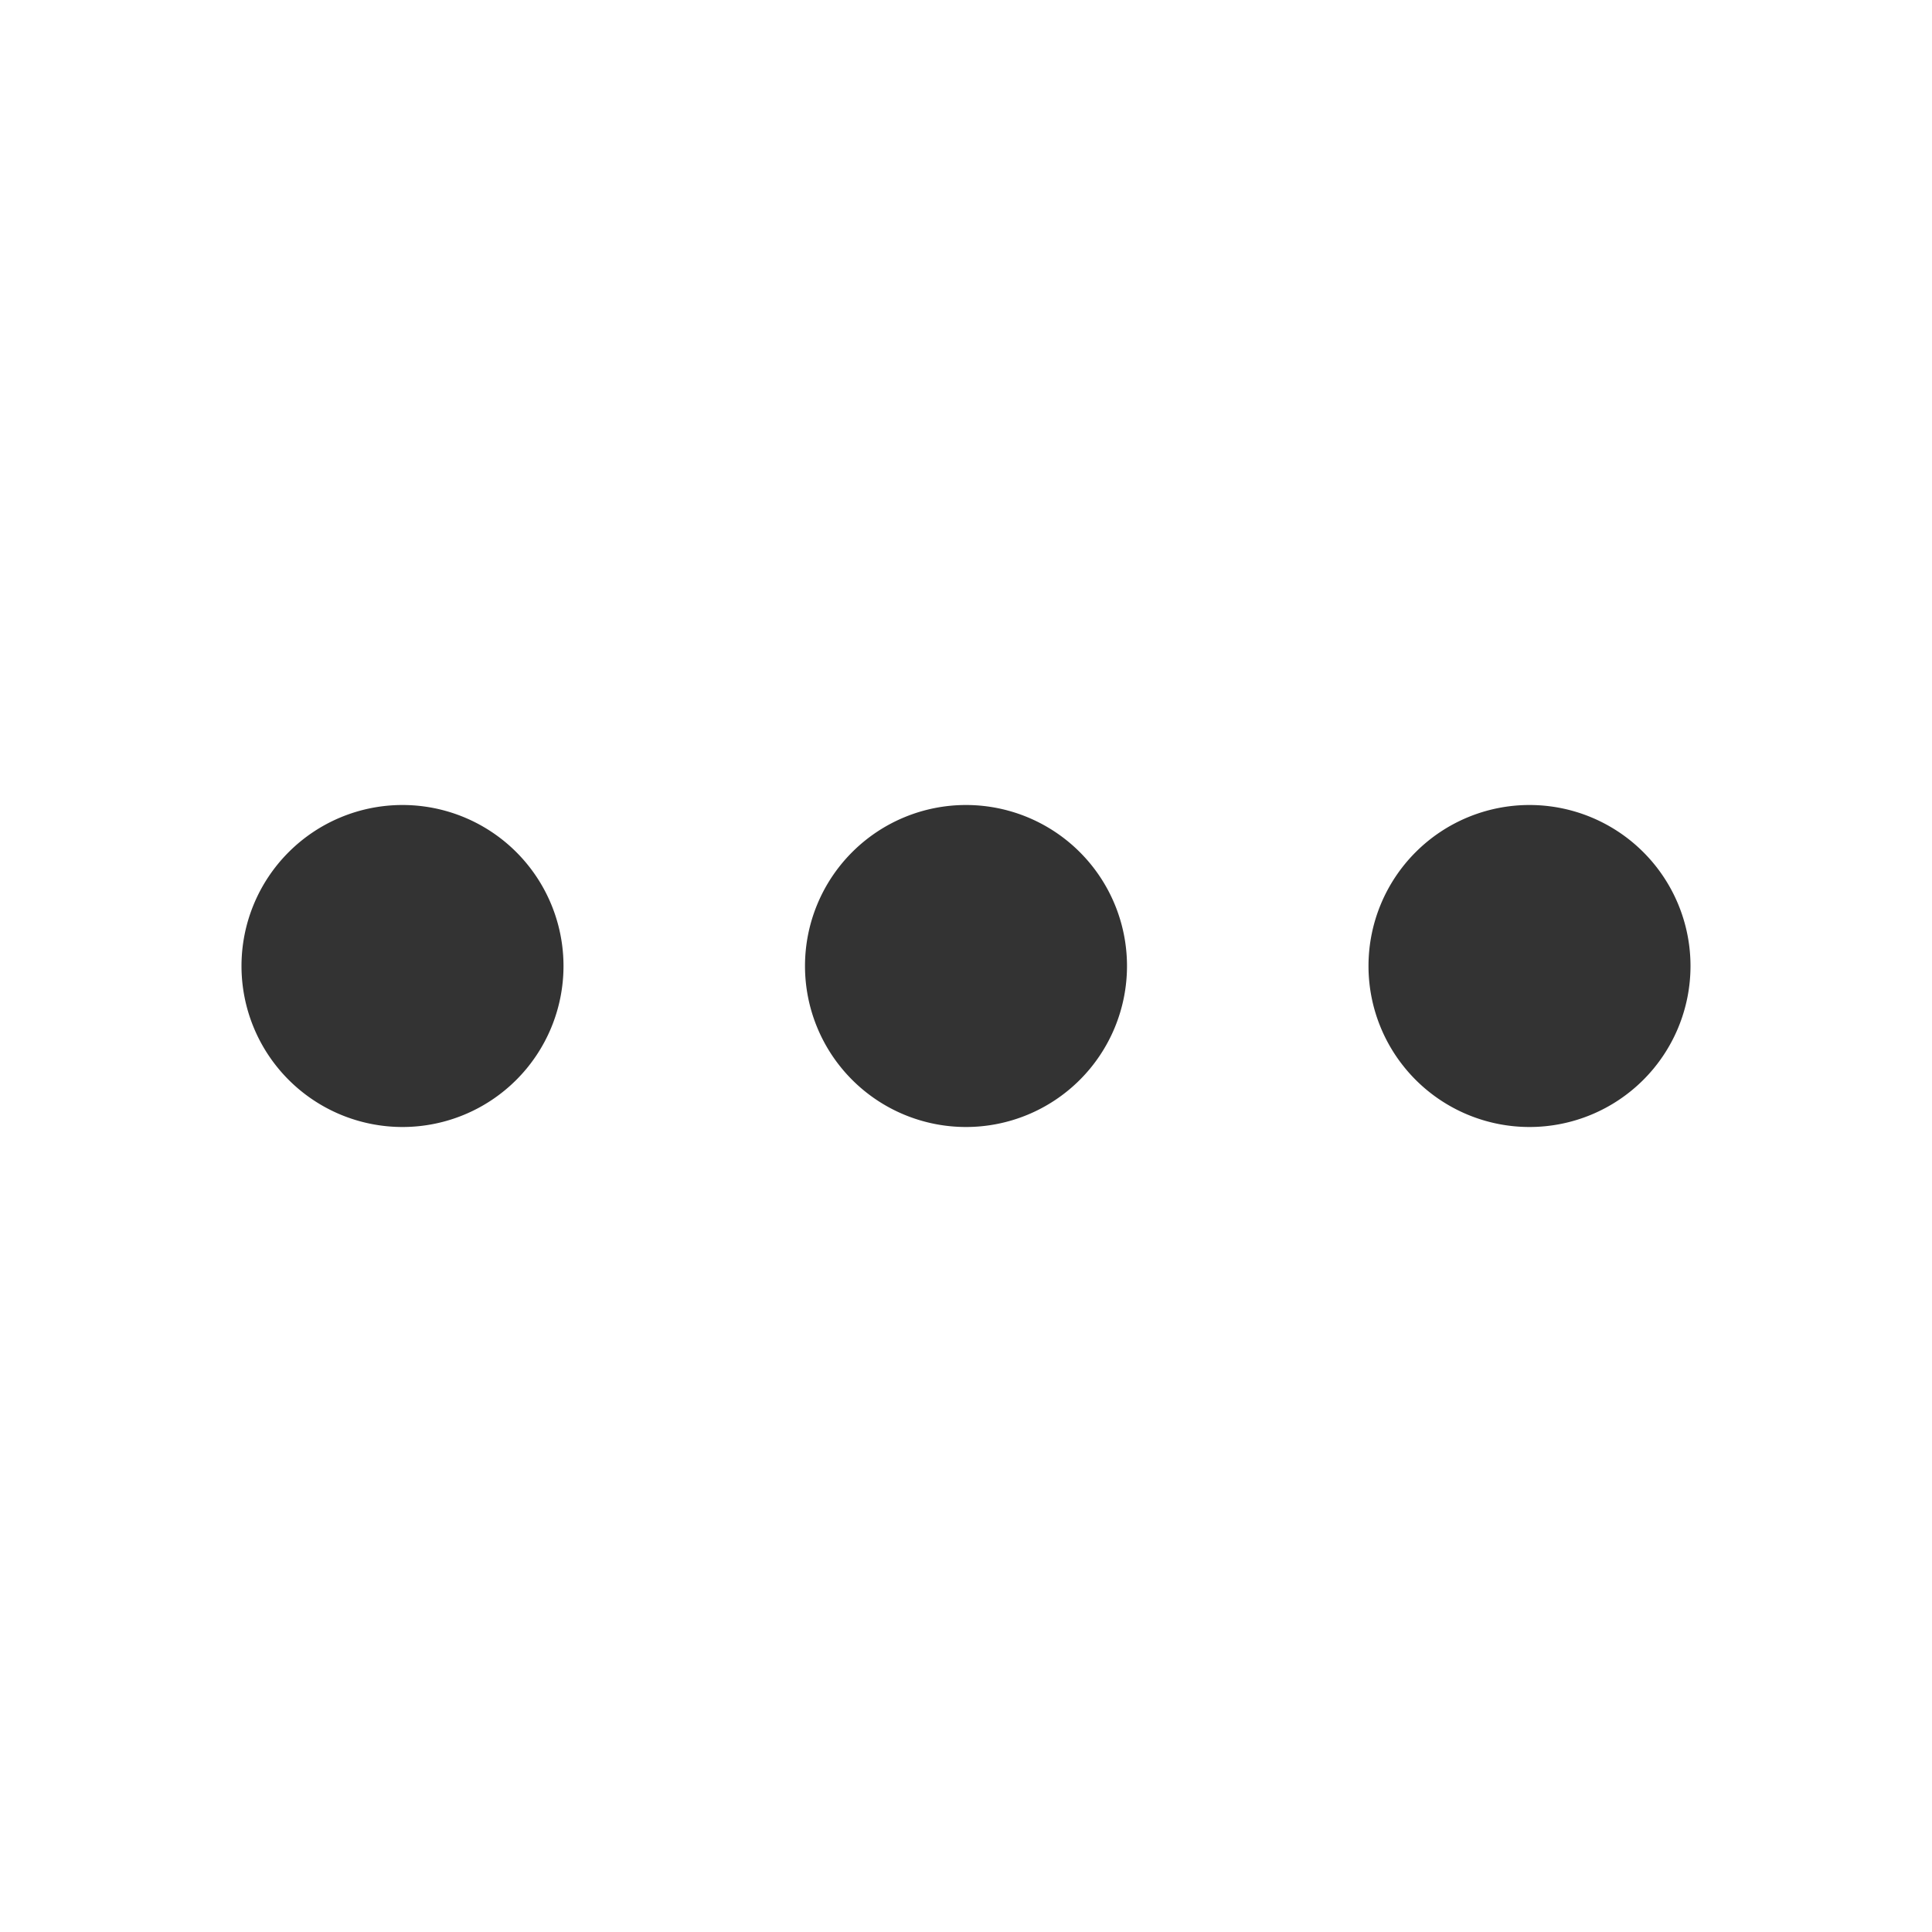 <svg xmlns="http://www.w3.org/2000/svg" width="24" height="24" viewBox="0 0 24 24" fill="#333333" data-reactroot=""><path d="M12,10a2,2,0,1,0,2,2A2,2,0,0,0,12,10ZM5,10a2,2,0,1,0,2,2A2,2,0,0,0,5,10Zm14,0a2,2,0,1,0,2,2A2,2,0,0,0,19,10Z"></path></svg>
